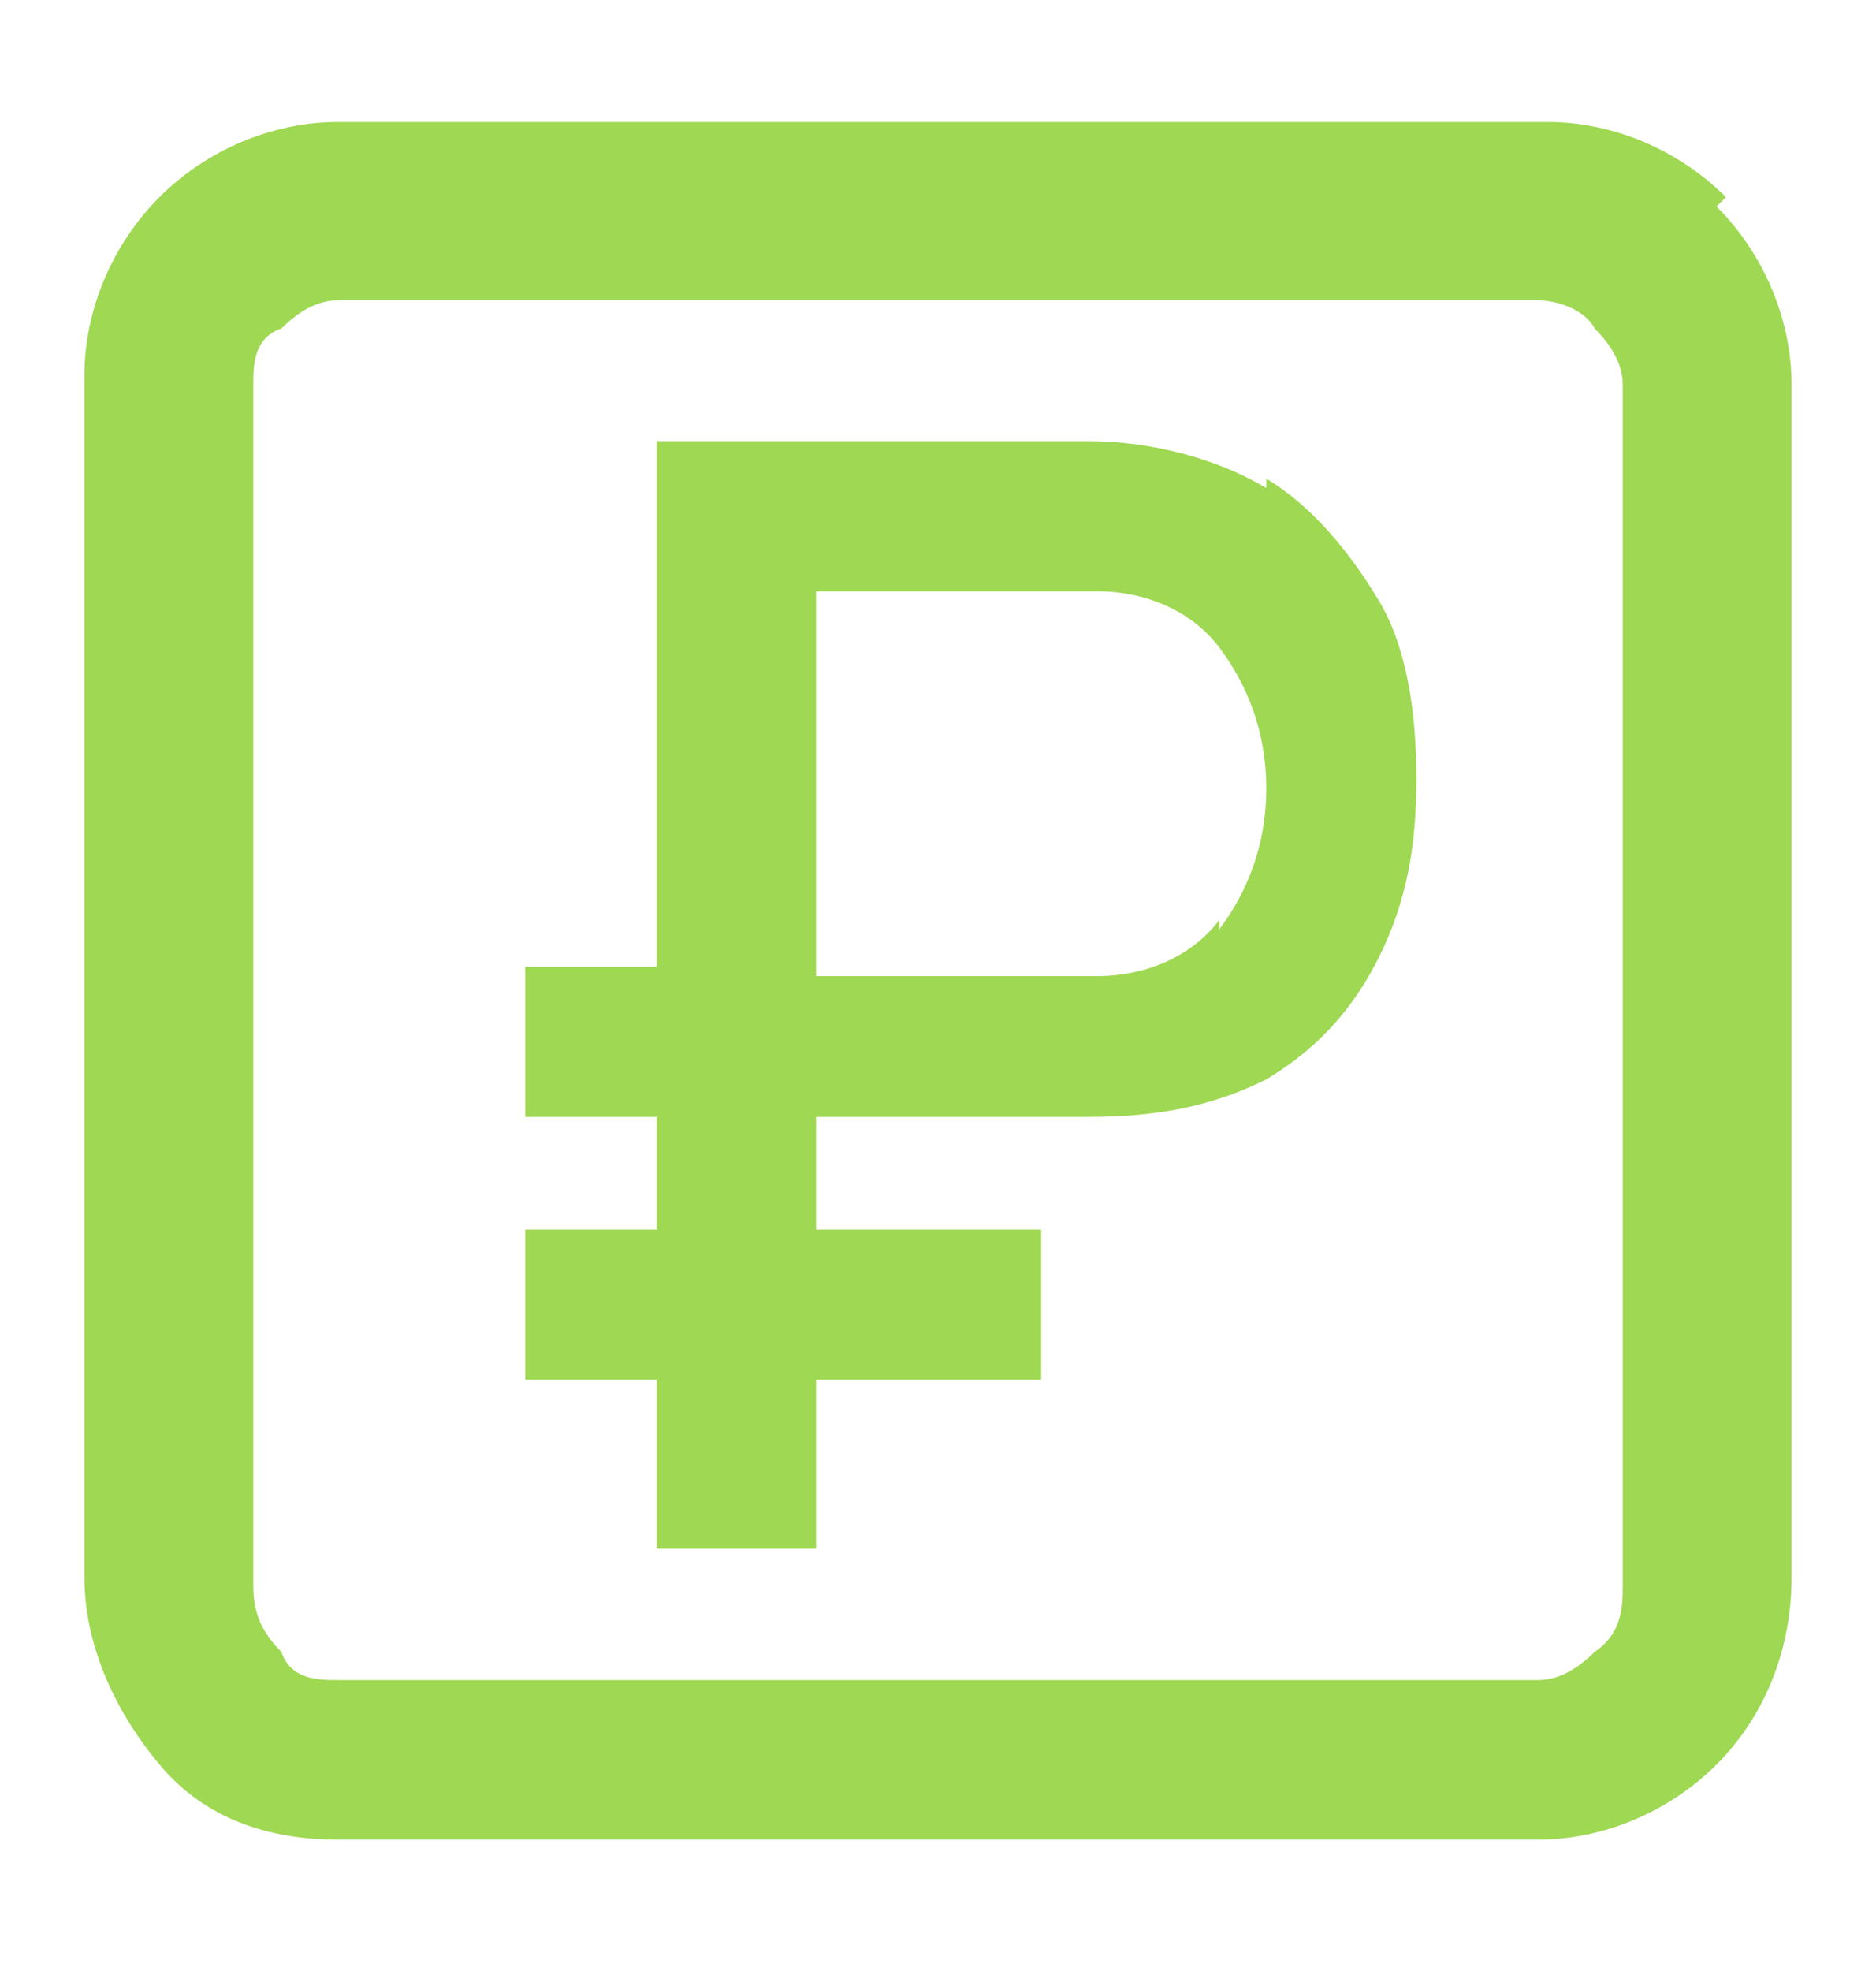 <?xml version="1.0" encoding="UTF-8"?>
<svg id="_Слой_1" data-name="Слой_1" xmlns="http://www.w3.org/2000/svg" version="1.1" viewBox="0 0 20 21">
  <!-- Generator: Adobe Illustrator 29.2.1, SVG Export Plug-In . SVG Version: 2.1.0 Build 116)  -->
  <defs>
    <style>
      .st0 {
        fill: #9fd852;
      }
    </style>
  </defs>
  <path class="st0" d="M18.4,2.1c-.5-.5-1.2-.8-1.9-.8H3.6c-.7,0-1.4.3-1.9.8-.5.5-.8,1.2-.8,1.9v12.8c0,.7.3,1.4.8,2s1.2.8,1.9.8h12.8c.7,0,1.4-.3,1.9-.8s.8-1.2.8-2V4.1c0-.7-.3-1.4-.8-1.9ZM17.3,16.9c0,.2,0,.5-.3.7-.2.2-.4.3-.6.3H3.6c-.2,0-.5,0-.6-.3-.2-.2-.3-.4-.3-.7V4.1c0-.2,0-.5.3-.6.2-.2.4-.3.6-.3h12.8c.2,0,.5.1.6.3.2.2.3.4.3.6v12.8Z"/>
  <path class="st0" d="M13.5,5.2c-.5-.3-1.2-.5-1.9-.5h-4.6v5.6h-1.4v1.6h1.4v1.2h-1.4v1.6h1.4v1.8h1.7v-1.8h2.4v-1.6h-2.4v-1.2h2.9c.7,0,1.3-.1,1.9-.4.5-.3.9-.7,1.2-1.3s.4-1.2.4-1.9-.1-1.4-.4-1.9-.7-1-1.2-1.3ZM13,9.8c-.3.4-.8.6-1.3.6h-3v-4.1h3c.5,0,1,.2,1.3.6.3.4.5.9.5,1.5s-.2,1.1-.5,1.5Z"/>
</svg>